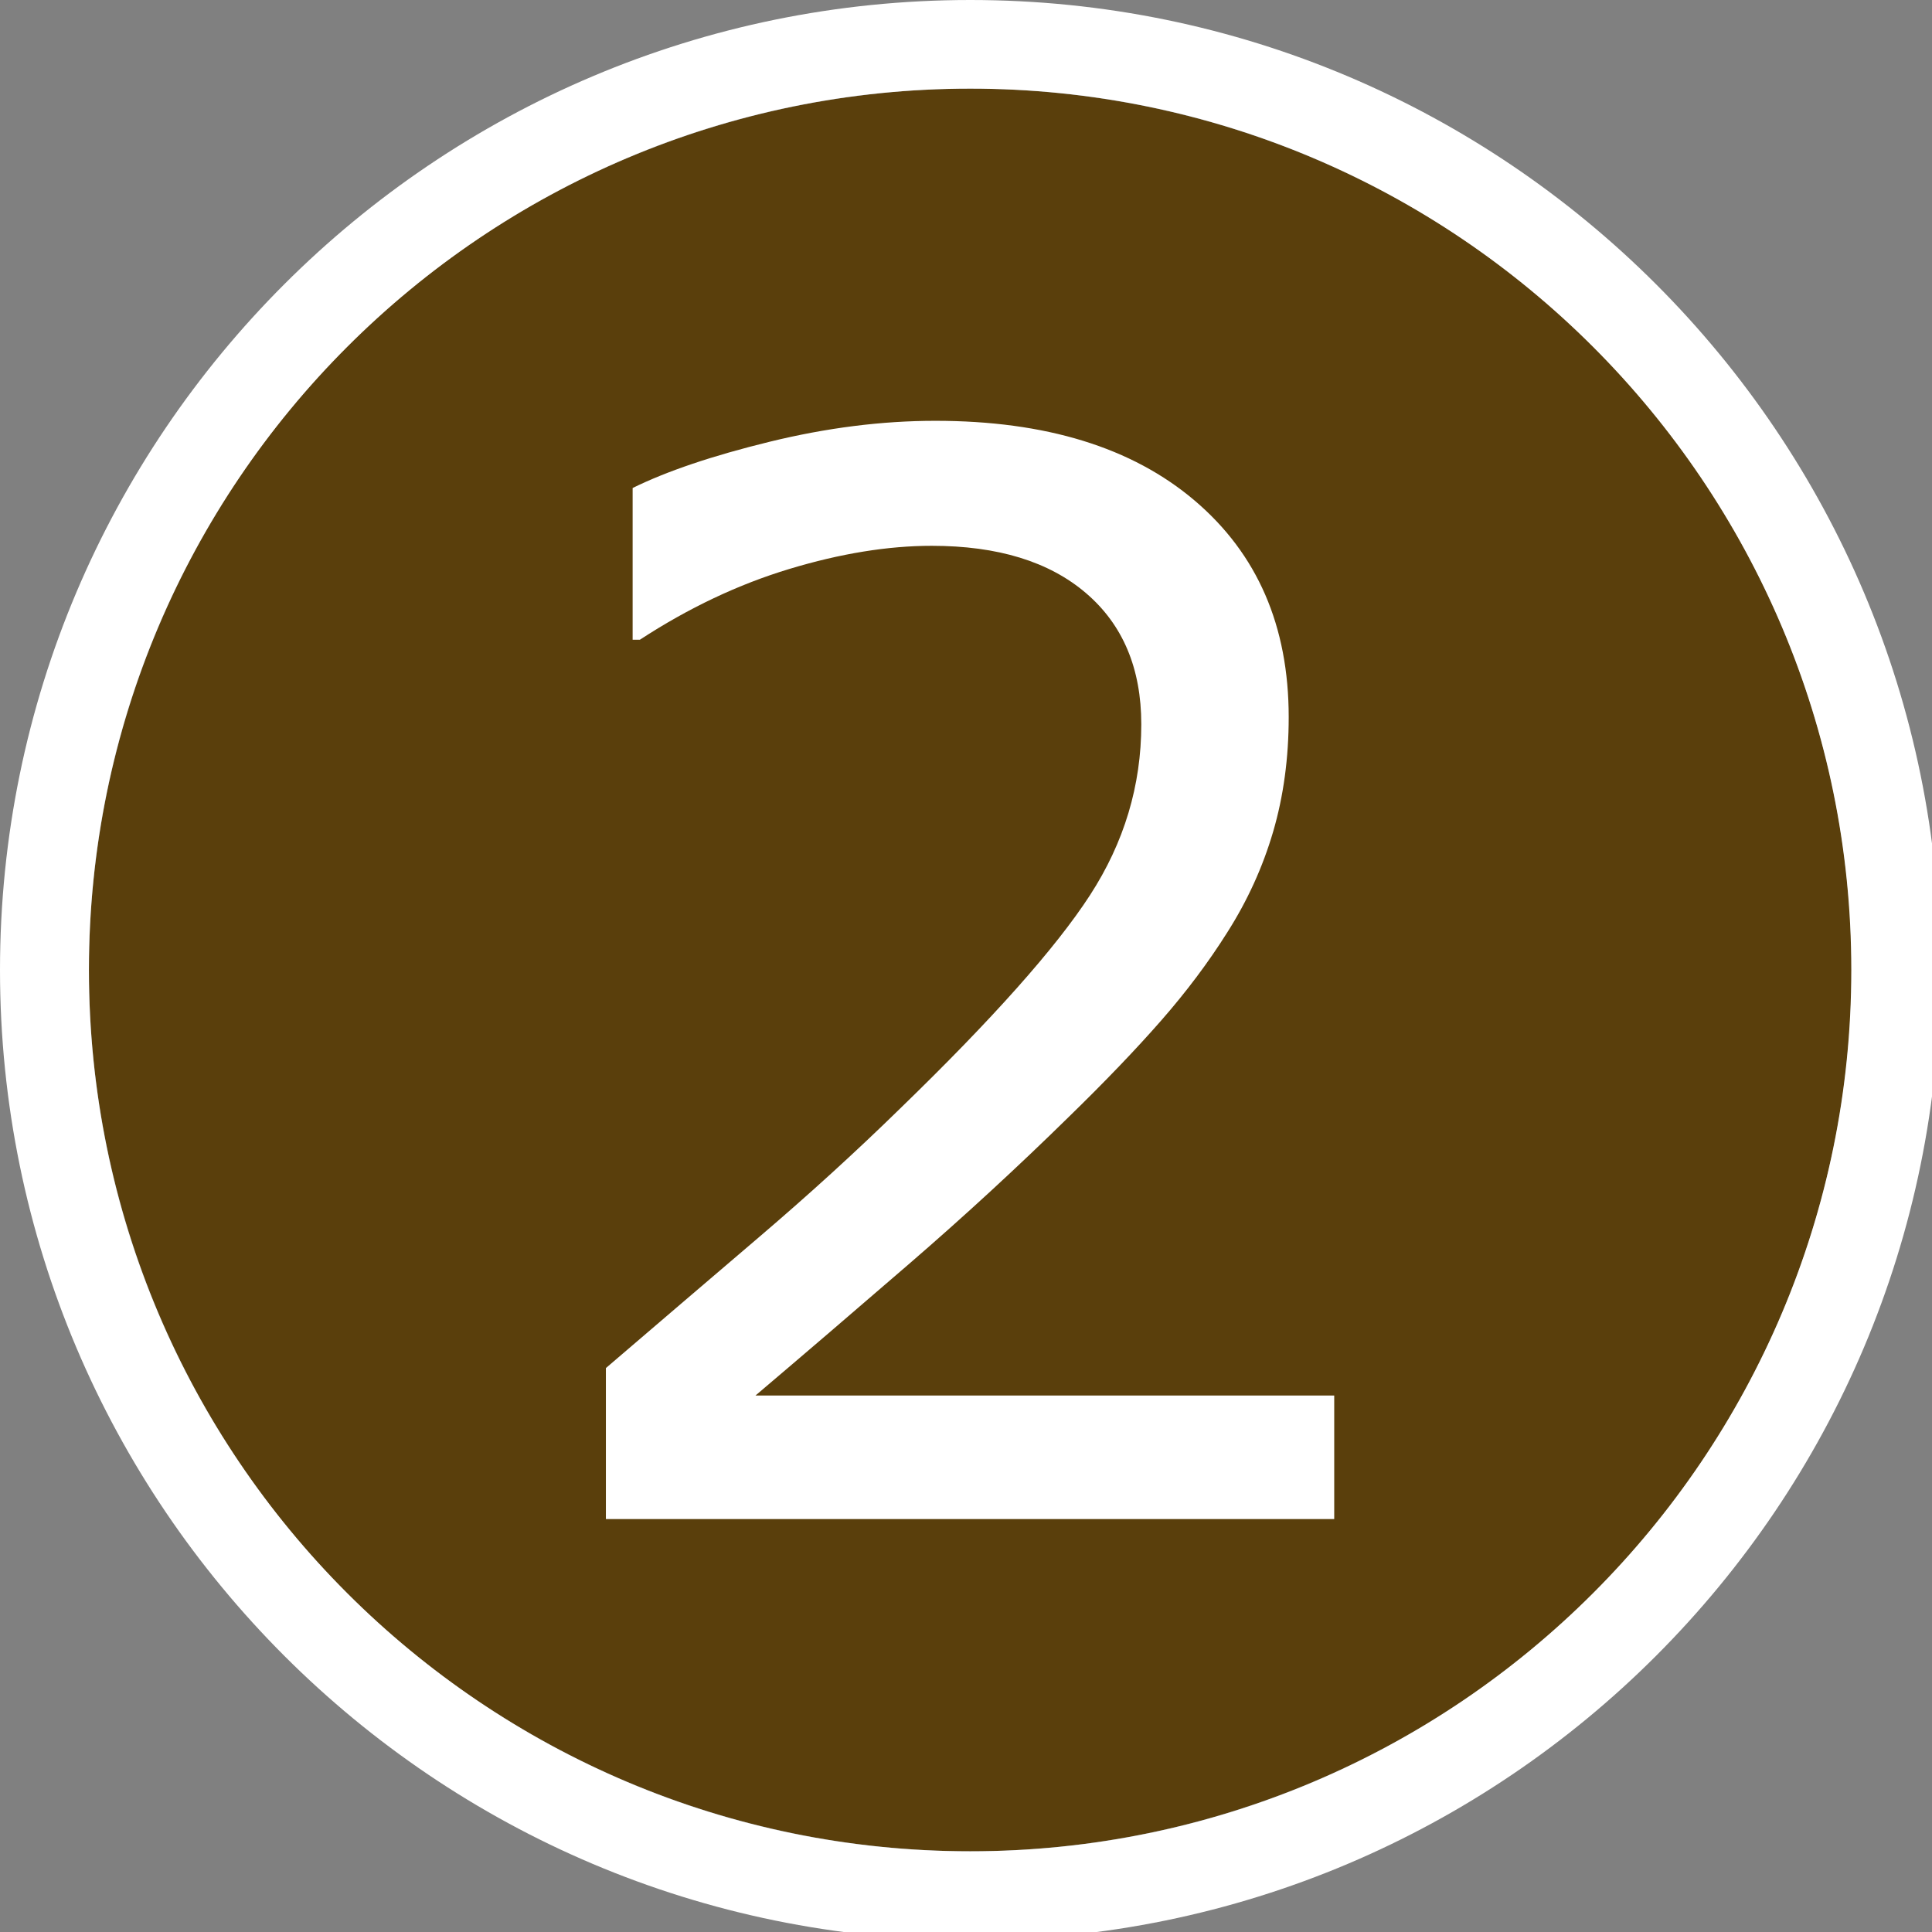 <?xml version="1.0" encoding="UTF-8" standalone="no"?>
<!DOCTYPE svg PUBLIC "-//W3C//DTD SVG 1.1//EN" "http://www.w3.org/Graphics/SVG/1.1/DTD/svg11.dtd">
<svg width="100%" height="100%" viewBox="0 0 100 100" version="1.1" xmlns="http://www.w3.org/2000/svg" xmlns:xlink="http://www.w3.org/1999/xlink" xml:space="preserve" xmlns:serif="http://www.serif.com/" style="fill-rule:evenodd;clip-rule:evenodd;stroke-linejoin:round;stroke-miterlimit:2;">
    <rect x="0" y="0" width="100" height="100" fill="#808080" stroke="none"/>
    <rect id="Artboard2" x="0" y="0" width="100" height="100" style="fill:none;"/>
    <clipPath id="_clip1">
        <rect id="Artboard21" serif:id="Artboard2" x="0" y="0" width="100" height="100"/>
    </clipPath>
    <g clip-path="url(#_clip1)">
        <g>
            <g>
                <ellipse cx="50.22" cy="50.205" rx="45.617" ry="45.617" style="fill:rgb(90,63,12);"/>
                <path d="M50.22,0C77.934,0 100.425,22.491 100.425,50.205C100.425,77.919 77.934,100.425 50.22,100.425C22.506,100.425 0,77.919 0,50.205C0,22.491 22.506,0 50.22,0ZM50.22,4.587C25.036,4.587 4.602,25.036 4.602,50.205C4.602,75.389 25.036,95.823 50.22,95.823C75.389,95.823 95.823,75.389 95.823,50.205C95.823,25.036 75.389,4.587 50.22,4.587Z" style="fill:white;"/>
            </g>
            <g>
                <path d="M69.059,78.628L31.361,78.628L31.361,70.811C33.979,68.567 36.603,66.324 39.233,64.08C41.864,61.836 44.313,59.604 46.582,57.385C51.369,52.748 54.648,49.064 56.418,46.334C58.188,43.604 59.073,40.655 59.073,37.489C59.073,34.597 58.12,32.334 56.212,30.701C54.305,29.068 51.644,28.251 48.228,28.251C45.959,28.251 43.503,28.65 40.86,29.448C38.217,30.246 35.637,31.468 33.119,33.113L32.745,33.113L32.745,25.259C34.515,24.387 36.877,23.589 39.832,22.866C42.786,22.143 45.647,21.781 48.415,21.781C54.124,21.781 58.6,23.159 61.841,25.914C65.082,28.669 66.703,32.403 66.703,37.115C66.703,39.234 66.435,41.21 65.899,43.043C65.363,44.875 64.571,46.614 63.524,48.26C62.552,49.806 61.411,51.327 60.102,52.823C58.793,54.318 57.204,55.976 55.334,57.797C52.666,60.415 49.911,62.951 47.068,65.407C44.226,67.863 41.571,70.138 39.102,72.233L69.059,72.233L69.059,78.628Z" style="fill:white;fill-rule:nonzero;"/>
            </g>
        </g>
    </g>
</svg>
